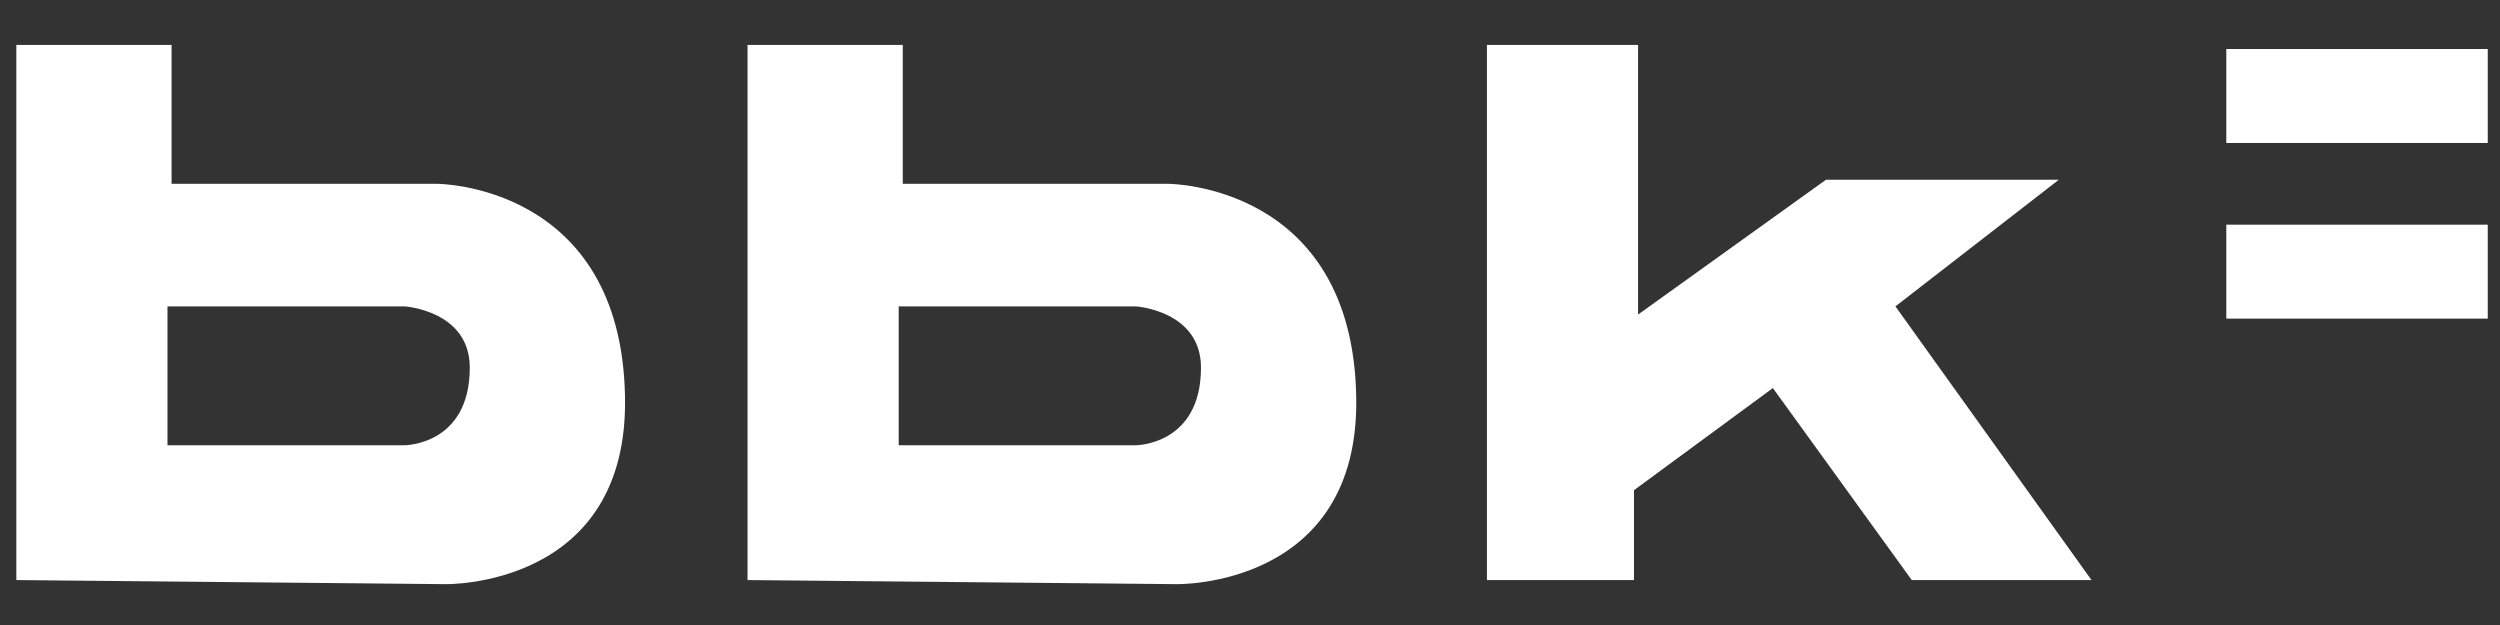 <svg xmlns="http://www.w3.org/2000/svg" xmlns:xlink="http://www.w3.org/1999/xlink" id="Capa_1" x="0px" y="0px" viewBox="0 0 61.2 15.3" style="enable-background:new 0 0 61.2 15.3;" xml:space="preserve"><rect x="0" y="0" width="61.2" height="15.3" fill="#333333" stroke="none"/><style type="text/css">	.st0{fill:#FFFFFF;}</style><g>	<path class="st0" d="M10.7,4.5H4.2V1.1H0.4v13.1l10.5,0.1c0,0,4.5,0.1,4.4-4.6C15.2,4.5,10.7,4.5,10.7,4.5z M9.9,10.9H4.1V7.5h5.8  c0,0,1.6,0.1,1.6,1.5C11.5,10.9,9.9,10.9,9.9,10.9z"></path>	<path class="st0" d="M28.6,4.5h-6.5V1.1h-3.8v13.1l10.5,0.1c0,0,4.5,0.1,4.4-4.6C33.1,4.5,28.6,4.5,28.6,4.5z M27.8,10.9H22V7.5  h5.8c0,0,1.6,0.1,1.6,1.5C29.4,10.9,27.8,10.9,27.8,10.9z"></path>	<polygon class="st0" points="36.4,1.1 36.4,14.2 40,14.2 40,12 43.4,9.5 46.8,14.2 51.2,14.2 46.4,7.5 50.4,4.4 44.7,4.4 40.1,7.7   40.1,1.1  "></polygon>	<rect x="54.5" y="1.2" class="st0" width="6.4" height="2.3"></rect>	<rect x="54.5" y="5.5" class="st0" width="6.4" height="2.3"></rect></g></svg>